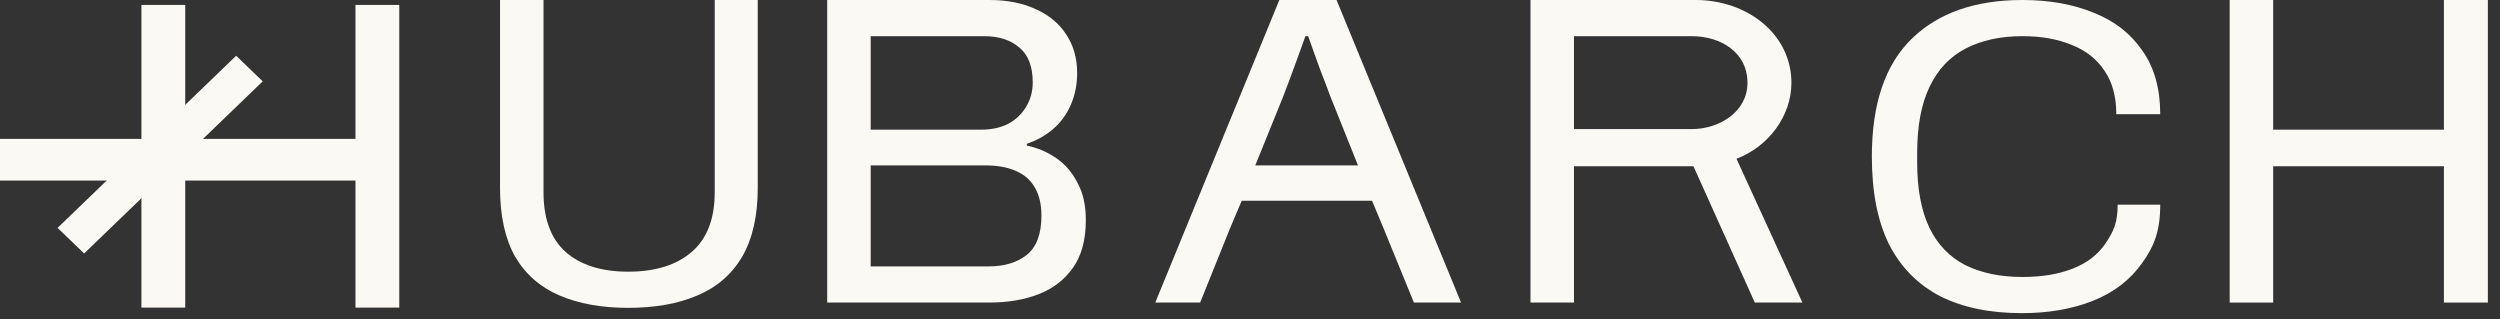 <svg width="180" height="23" viewBox="0 0 180 23" fill="none" xmlns="http://www.w3.org/2000/svg">
<rect x="0" y="0" width="180" height="23" fill="#333333" stroke="none"/>
<path d="M45.23 22.165C43.319 22.165 41.671 21.868 40.287 21.275C38.902 20.683 37.837 19.751 37.09 18.481C36.364 17.19 36.002 15.539 36.002 13.527V0H39.133V13.845C39.133 15.75 39.66 17.179 40.715 18.132C41.792 19.084 43.297 19.561 45.23 19.561C47.186 19.561 48.713 19.084 49.812 18.132C50.91 17.179 51.459 15.75 51.459 13.845V0H54.558V13.527C54.558 15.539 54.184 17.19 53.437 18.481C52.69 19.751 51.613 20.683 50.207 21.275C48.823 21.868 47.164 22.165 45.23 22.165Z" fill="#FBF9F4"/>
<path d="M59.559 21.784V0H71.226C72.522 0 73.643 0.222 74.588 0.667C75.532 1.09 76.258 1.694 76.763 2.477C77.29 3.26 77.554 4.192 77.554 5.271C77.554 6.097 77.4 6.859 77.093 7.558C76.785 8.256 76.356 8.838 75.807 9.304C75.258 9.77 74.632 10.119 73.929 10.352V10.479C74.72 10.648 75.434 10.955 76.071 11.4C76.708 11.844 77.213 12.437 77.587 13.178C77.983 13.898 78.18 14.787 78.18 15.845C78.18 17.264 77.873 18.407 77.257 19.275C76.642 20.143 75.818 20.778 74.785 21.18C73.753 21.582 72.566 21.784 71.226 21.784H59.559ZM62.69 19.18H71.193C72.314 19.18 73.225 18.904 73.929 18.354C74.632 17.782 74.983 16.84 74.983 15.528C74.983 14.723 74.829 14.057 74.522 13.527C74.214 12.977 73.764 12.575 73.171 12.321C72.577 12.046 71.83 11.908 70.929 11.908H62.69V19.18ZM62.69 9.336H70.633C71.38 9.336 72.028 9.198 72.577 8.923C73.127 8.627 73.555 8.224 73.863 7.716C74.192 7.187 74.357 6.594 74.357 5.938C74.357 4.795 74.038 3.959 73.401 3.429C72.764 2.879 71.918 2.604 70.863 2.604H62.69V9.336Z" fill="#FBF9F4"/>
<path d="M83.18 21.784L92.112 0H96.231L105.196 21.784H101.801L99.593 16.385L98.789 14.455H89.402L88.585 16.385L86.41 21.784H83.18ZM97.775 11.908L95.803 6.986C95.737 6.795 95.638 6.531 95.506 6.192C95.374 5.853 95.232 5.483 95.078 5.081C94.924 4.657 94.77 4.234 94.616 3.811C94.463 3.366 94.32 2.964 94.188 2.604H93.99C93.836 3.027 93.66 3.514 93.463 4.065C93.265 4.615 93.067 5.155 92.87 5.684C92.672 6.192 92.507 6.626 92.375 6.986L90.991 10.4L90.379 11.908H97.775Z" fill="#FBF9F4"/>
<path d="M110.195 21.784V0H122.093C125.792 0 128.982 2.449 128.982 5.967C128.982 8.367 127.313 10.566 125.027 11.431L129.773 21.784H126.345L121.929 11.971H113.326V21.784H110.195ZM113.326 9.295H121.797C123.811 9.295 125.818 8.037 125.818 5.967C125.818 3.768 123.901 2.604 121.797 2.604H113.326V9.295Z" fill="#FBF9F4"/>
<path d="M145.584 22.546C143.277 22.546 141.321 22.143 139.717 21.339C138.113 20.513 136.883 19.275 136.026 17.624C135.191 15.951 134.773 13.834 134.773 11.273C134.773 7.483 135.729 4.657 137.641 2.794C139.552 0.931 142.211 0 145.617 0C147.55 0 149.264 0.307 150.758 0.921C152.252 1.514 153.417 2.424 154.252 3.652C155.109 4.858 155.537 6.383 155.537 8.224H152.373C152.373 6.954 152.088 5.906 151.516 5.081C150.967 4.255 150.187 3.641 149.176 3.239C148.166 2.816 146.979 2.604 145.617 2.604C144.035 2.604 142.673 2.9 141.53 3.493C140.387 4.086 139.519 5.007 138.926 6.256C138.333 7.483 138.036 9.071 138.036 11.019V11.686C138.036 13.612 138.333 15.189 138.926 16.417C139.519 17.624 140.376 18.513 141.497 19.084C142.64 19.656 144.013 19.942 145.617 19.942C147.023 19.942 148.232 19.741 149.242 19.338C150.275 18.936 151.066 18.322 151.615 17.497C152.187 16.65 152.472 16.007 152.472 14.737H155.537C155.537 16.621 155.098 17.751 154.219 18.957C153.362 20.164 152.187 21.064 150.692 21.657C149.198 22.249 147.495 22.546 145.584 22.546Z" fill="#FBF9F4"/>
<path d="M160.537 21.784V0H163.668V9.336H175.962V0H179.126V21.784H175.962V11.971H163.668V21.784H160.537Z" fill="#FBF9F4"/>
<rect x="25.594" y="0.355" width="3.154" height="21.792" fill="#FBF9F4"/>
<rect y="13" width="3" height="26" transform="rotate(-90 0 13)" fill="#FBF9F4"/>
<rect width="2.655" height="17.858" transform="matrix(-0.72 -0.694 0.72 -0.694 6.057 18.25)" fill="#FBF9F4"/>
<rect x="10.182" y="0.355" width="3.154" height="21.792" fill="#FBF9F4"/>
</svg>
